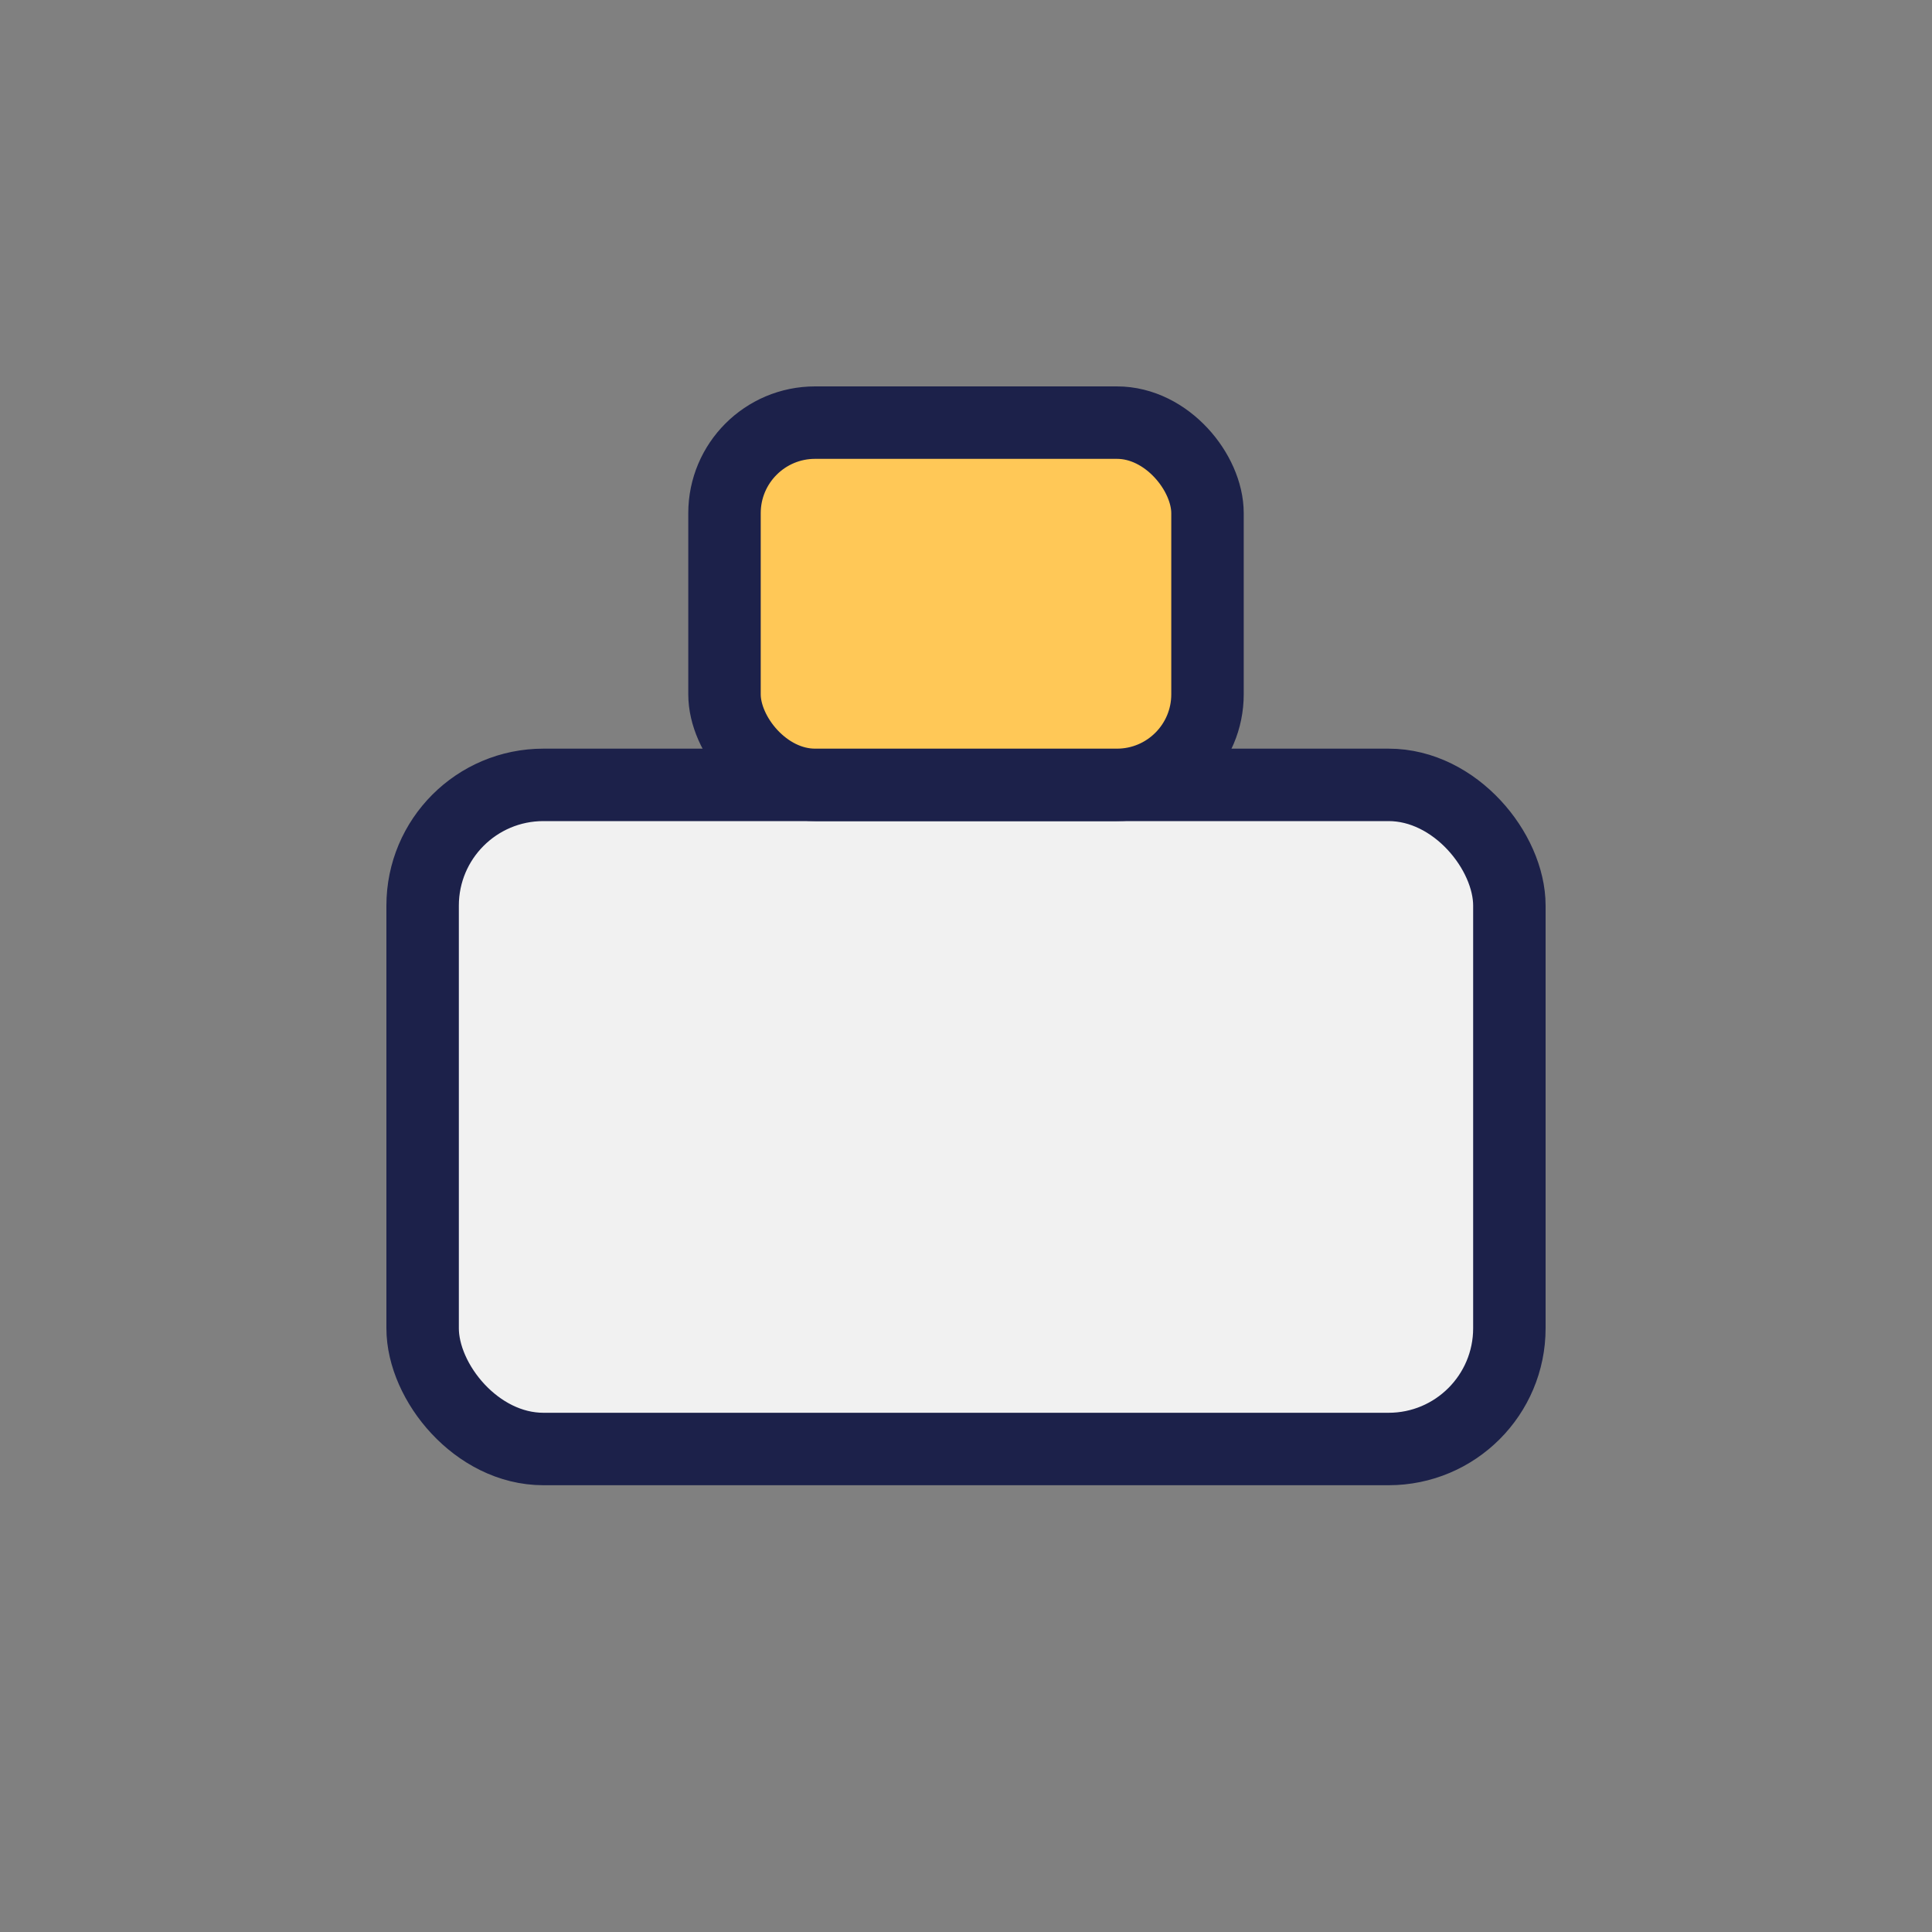<?xml version="1.0" encoding="UTF-8"?>
<svg xmlns="http://www.w3.org/2000/svg" width="32" height="32" viewBox="0 0 32 32"><rect x="0" y="0" width="32" height="32" fill="#808080" stroke="none"/><rect x="7" y="13" width="18" height="11" rx="2" fill="#F1F1F1" stroke="#1C214A" stroke-width="1.2"/><rect x="12" y="7" width="8" height="6" rx="1.5" fill="#FFC857" stroke="#1C214A" stroke-width="1.2"/></svg>